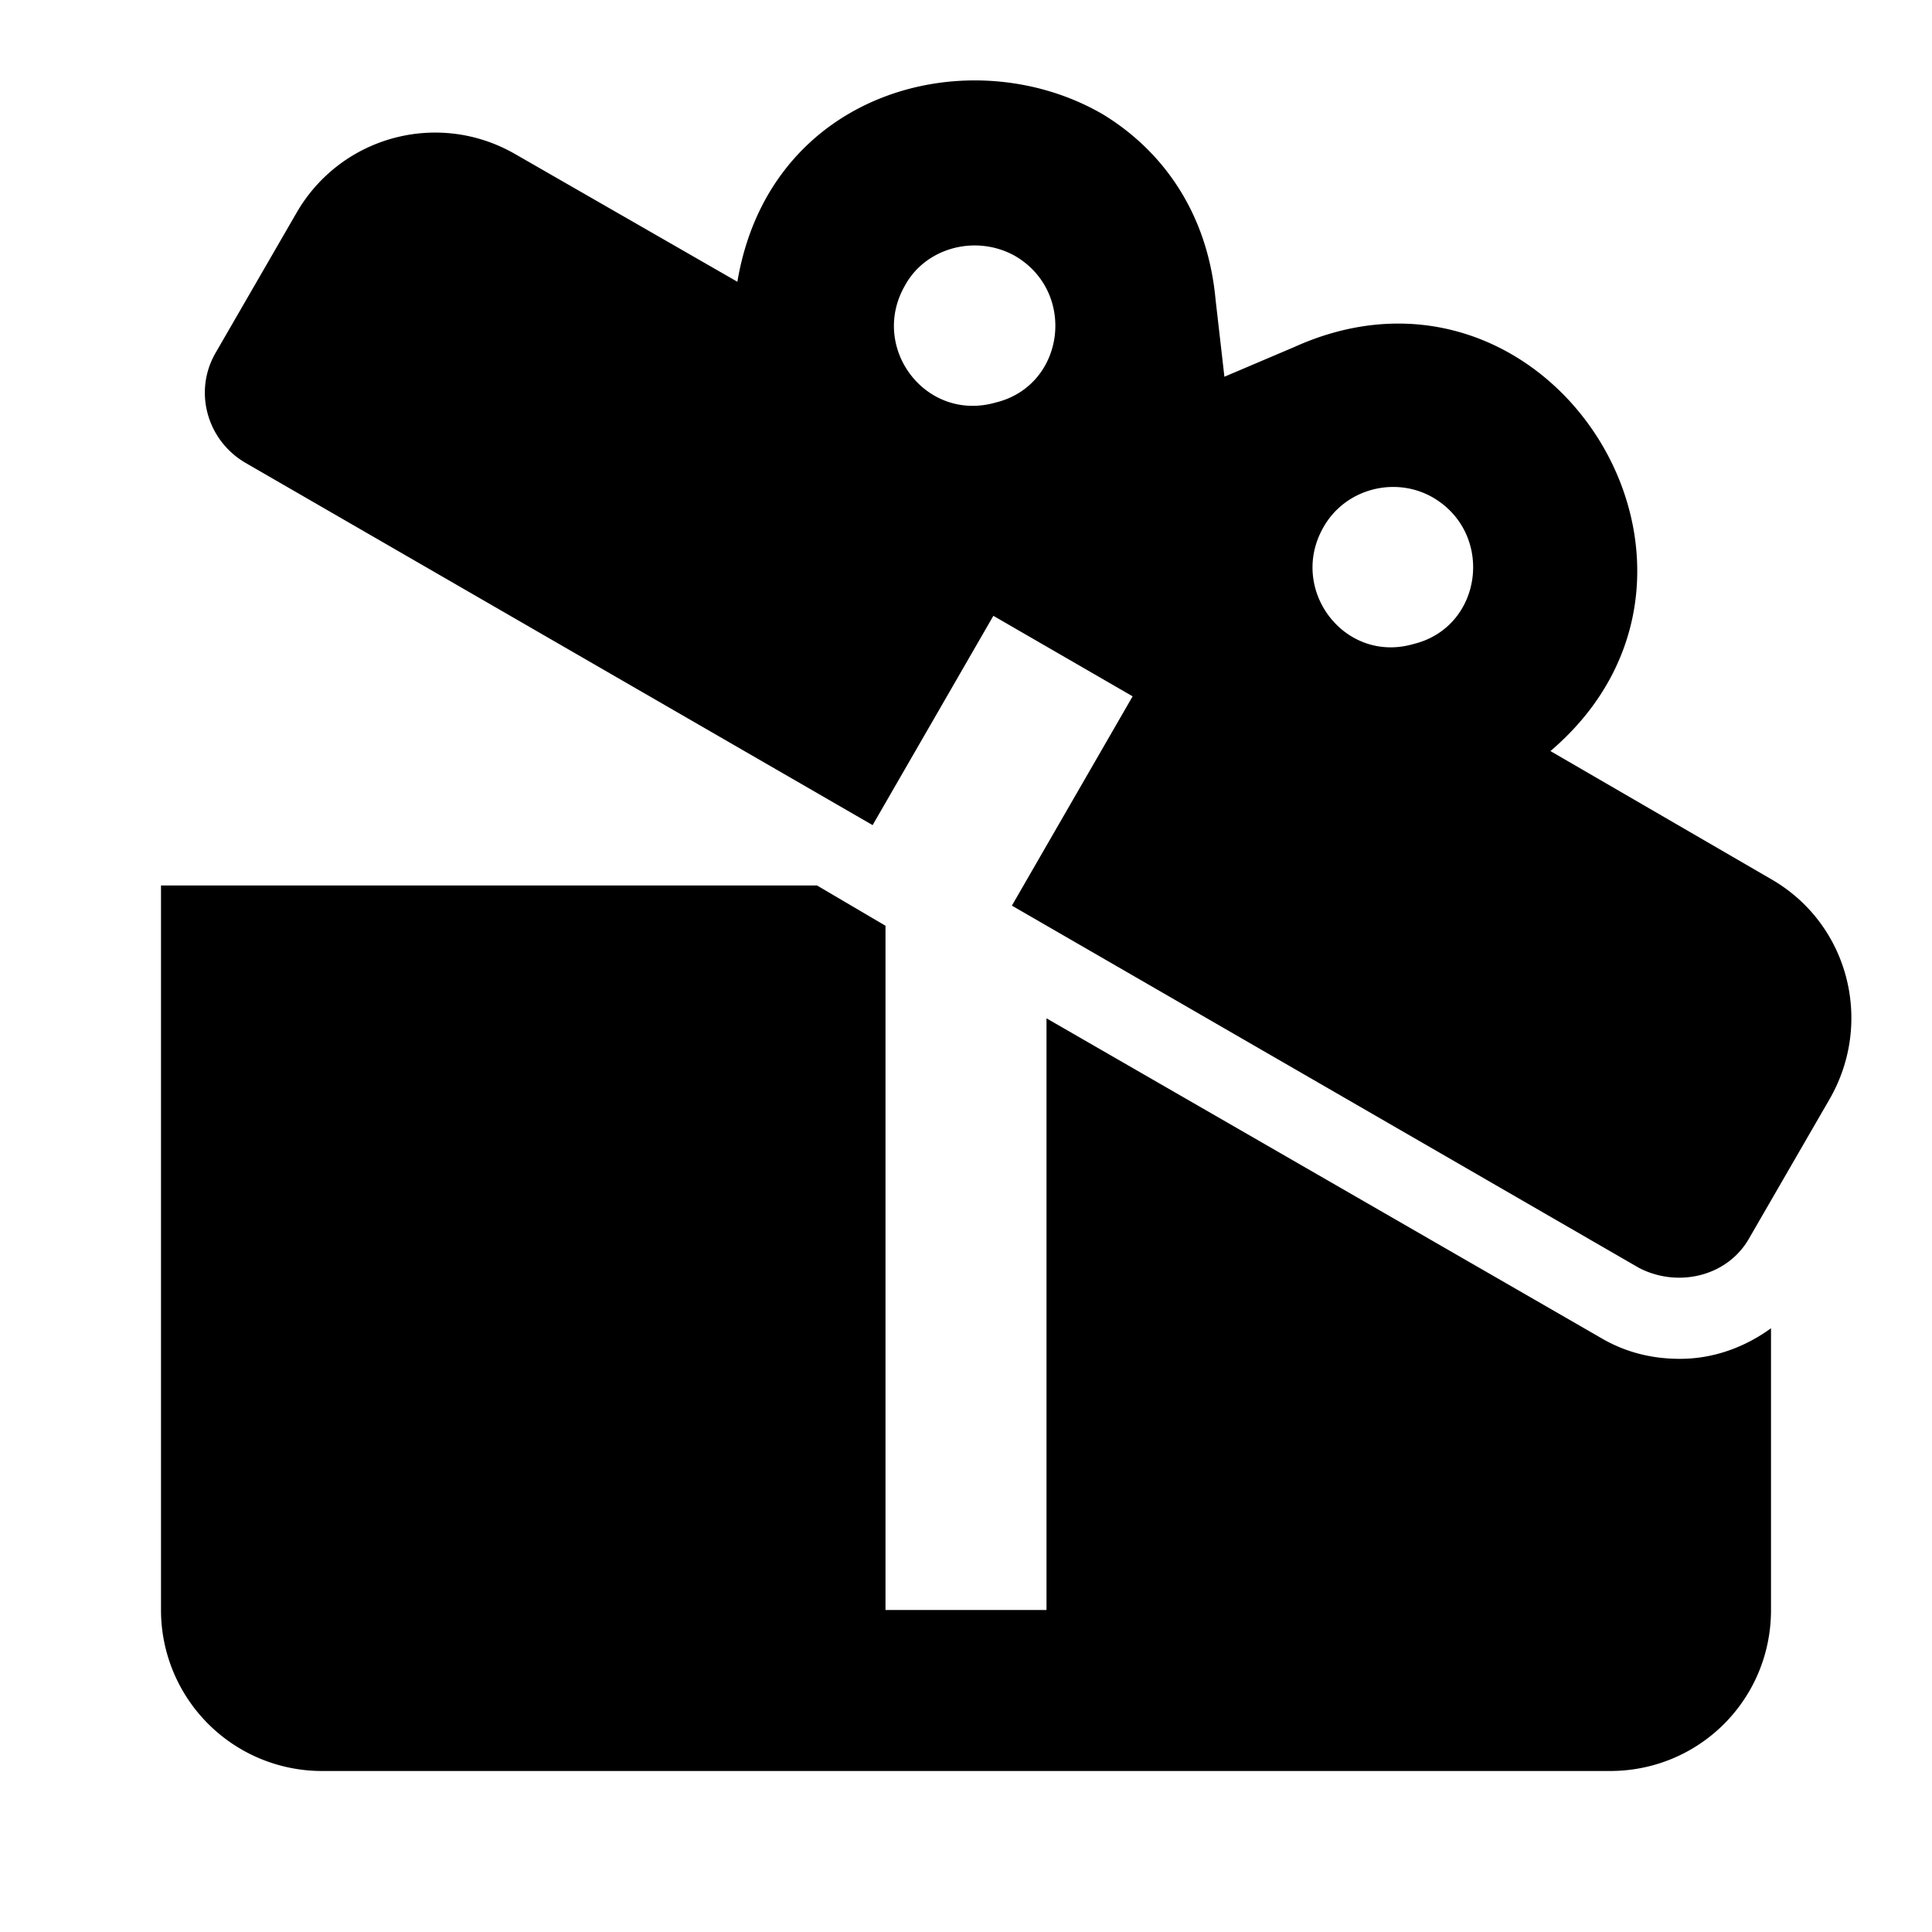 <?xml version="1.0" encoding="utf-8"?>
<!-- Generator: www.svgicons.com -->
<svg xmlns="http://www.w3.org/2000/svg" width="800" height="800" viewBox="0 0 24 24">
<path fill="currentColor" d="m22 10.92l-2.74-1.59c2.64-2.25-.01-6.45-3.18-5.02l-.87.37l-.11-.96c-.1-1.08-.66-1.85-1.4-2.3c-1.64-.953-4.14-.3-4.54 2.08L6.41 1.92c-.96-.56-2.18-.23-2.73.73l-1 1.73c-.28.48-.11 1.09.37 1.37l7.79 4.5l1.5-2.6l1.73 1l-1.5 2.6l7.79 4.5c.48.25 1.1.11 1.37-.37l1-1.73c.55-.96.23-2.18-.73-2.73M12.37 5c-.87.25-1.57-.68-1.13-1.45c.26-.48.89-.64 1.37-.37c.77.45.62 1.61-.24 1.82m5.19 3c-.86.25-1.56-.68-1.12-1.45c.27-.48.89-.64 1.36-.37c.77.45.62 1.61-.24 1.82m3.31 8.88c.41 0 .8-.14 1.13-.38V20c0 1.11-.89 2-2 2H4a2 2 0 0 1-2-2v-9h8.15l.85.5V20h2v-7.35l6.87 3.96c.3.18.63.27 1 .27"/>
</svg>